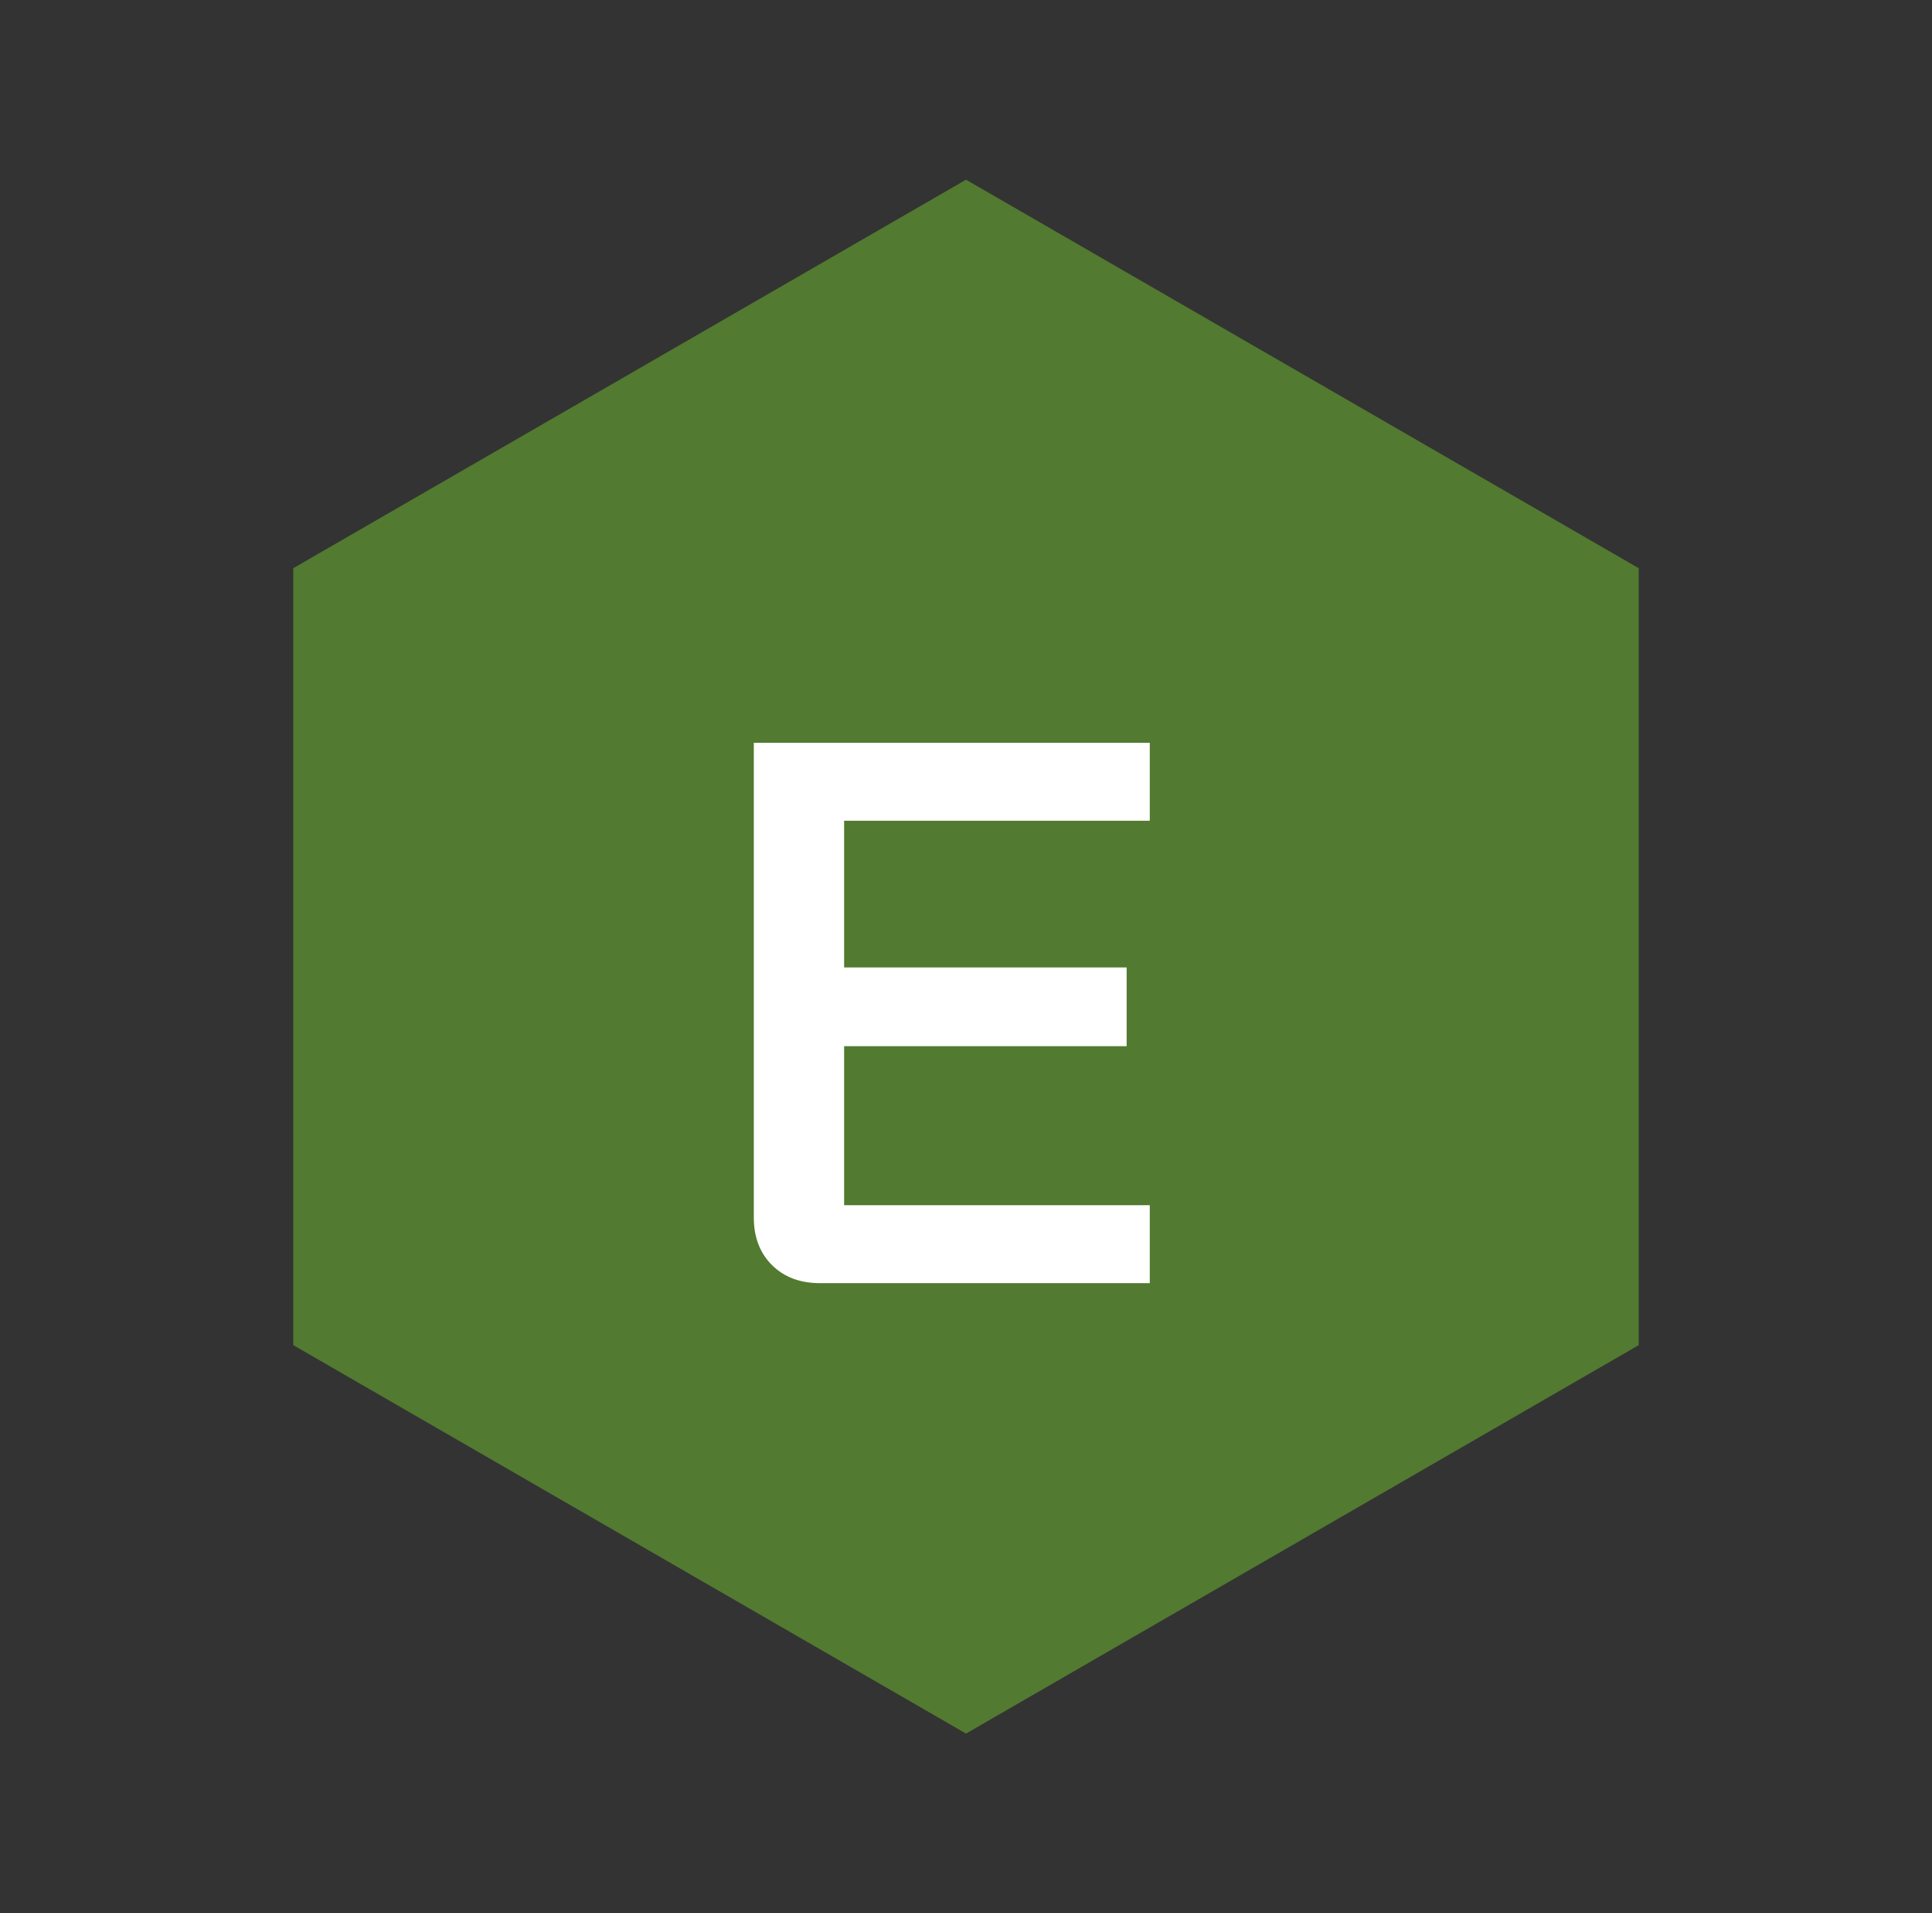 <svg xmlns="http://www.w3.org/2000/svg" id="Layer_1" viewBox="0 0 367.35 363.74"><rect x="0" y="0" width="367.35" height="363.74" fill="#333333" stroke="none"/><defs><style> .st0 { fill: #619d2f; opacity: .67; } .st0, .st1 { isolation: isolate; } .st2 { fill: #fff; } </style></defs><polygon class="st0" points="311.59 255.72 311.59 108.02 183.68 34.16 55.76 108.02 55.76 255.72 183.68 329.57 311.59 255.72"></polygon><g class="st1"><g class="st1"><path class="st2" d="M146.78,240.5c-2.3-2.3-3.45-5.31-3.45-9.03v-90.26h75.29v14.82h-58.12v27.89h53.72v14.97h-53.72v30.23h58.12v14.82h-62.67c-3.82,0-6.88-1.15-9.17-3.45Z"></path></g></g></svg>